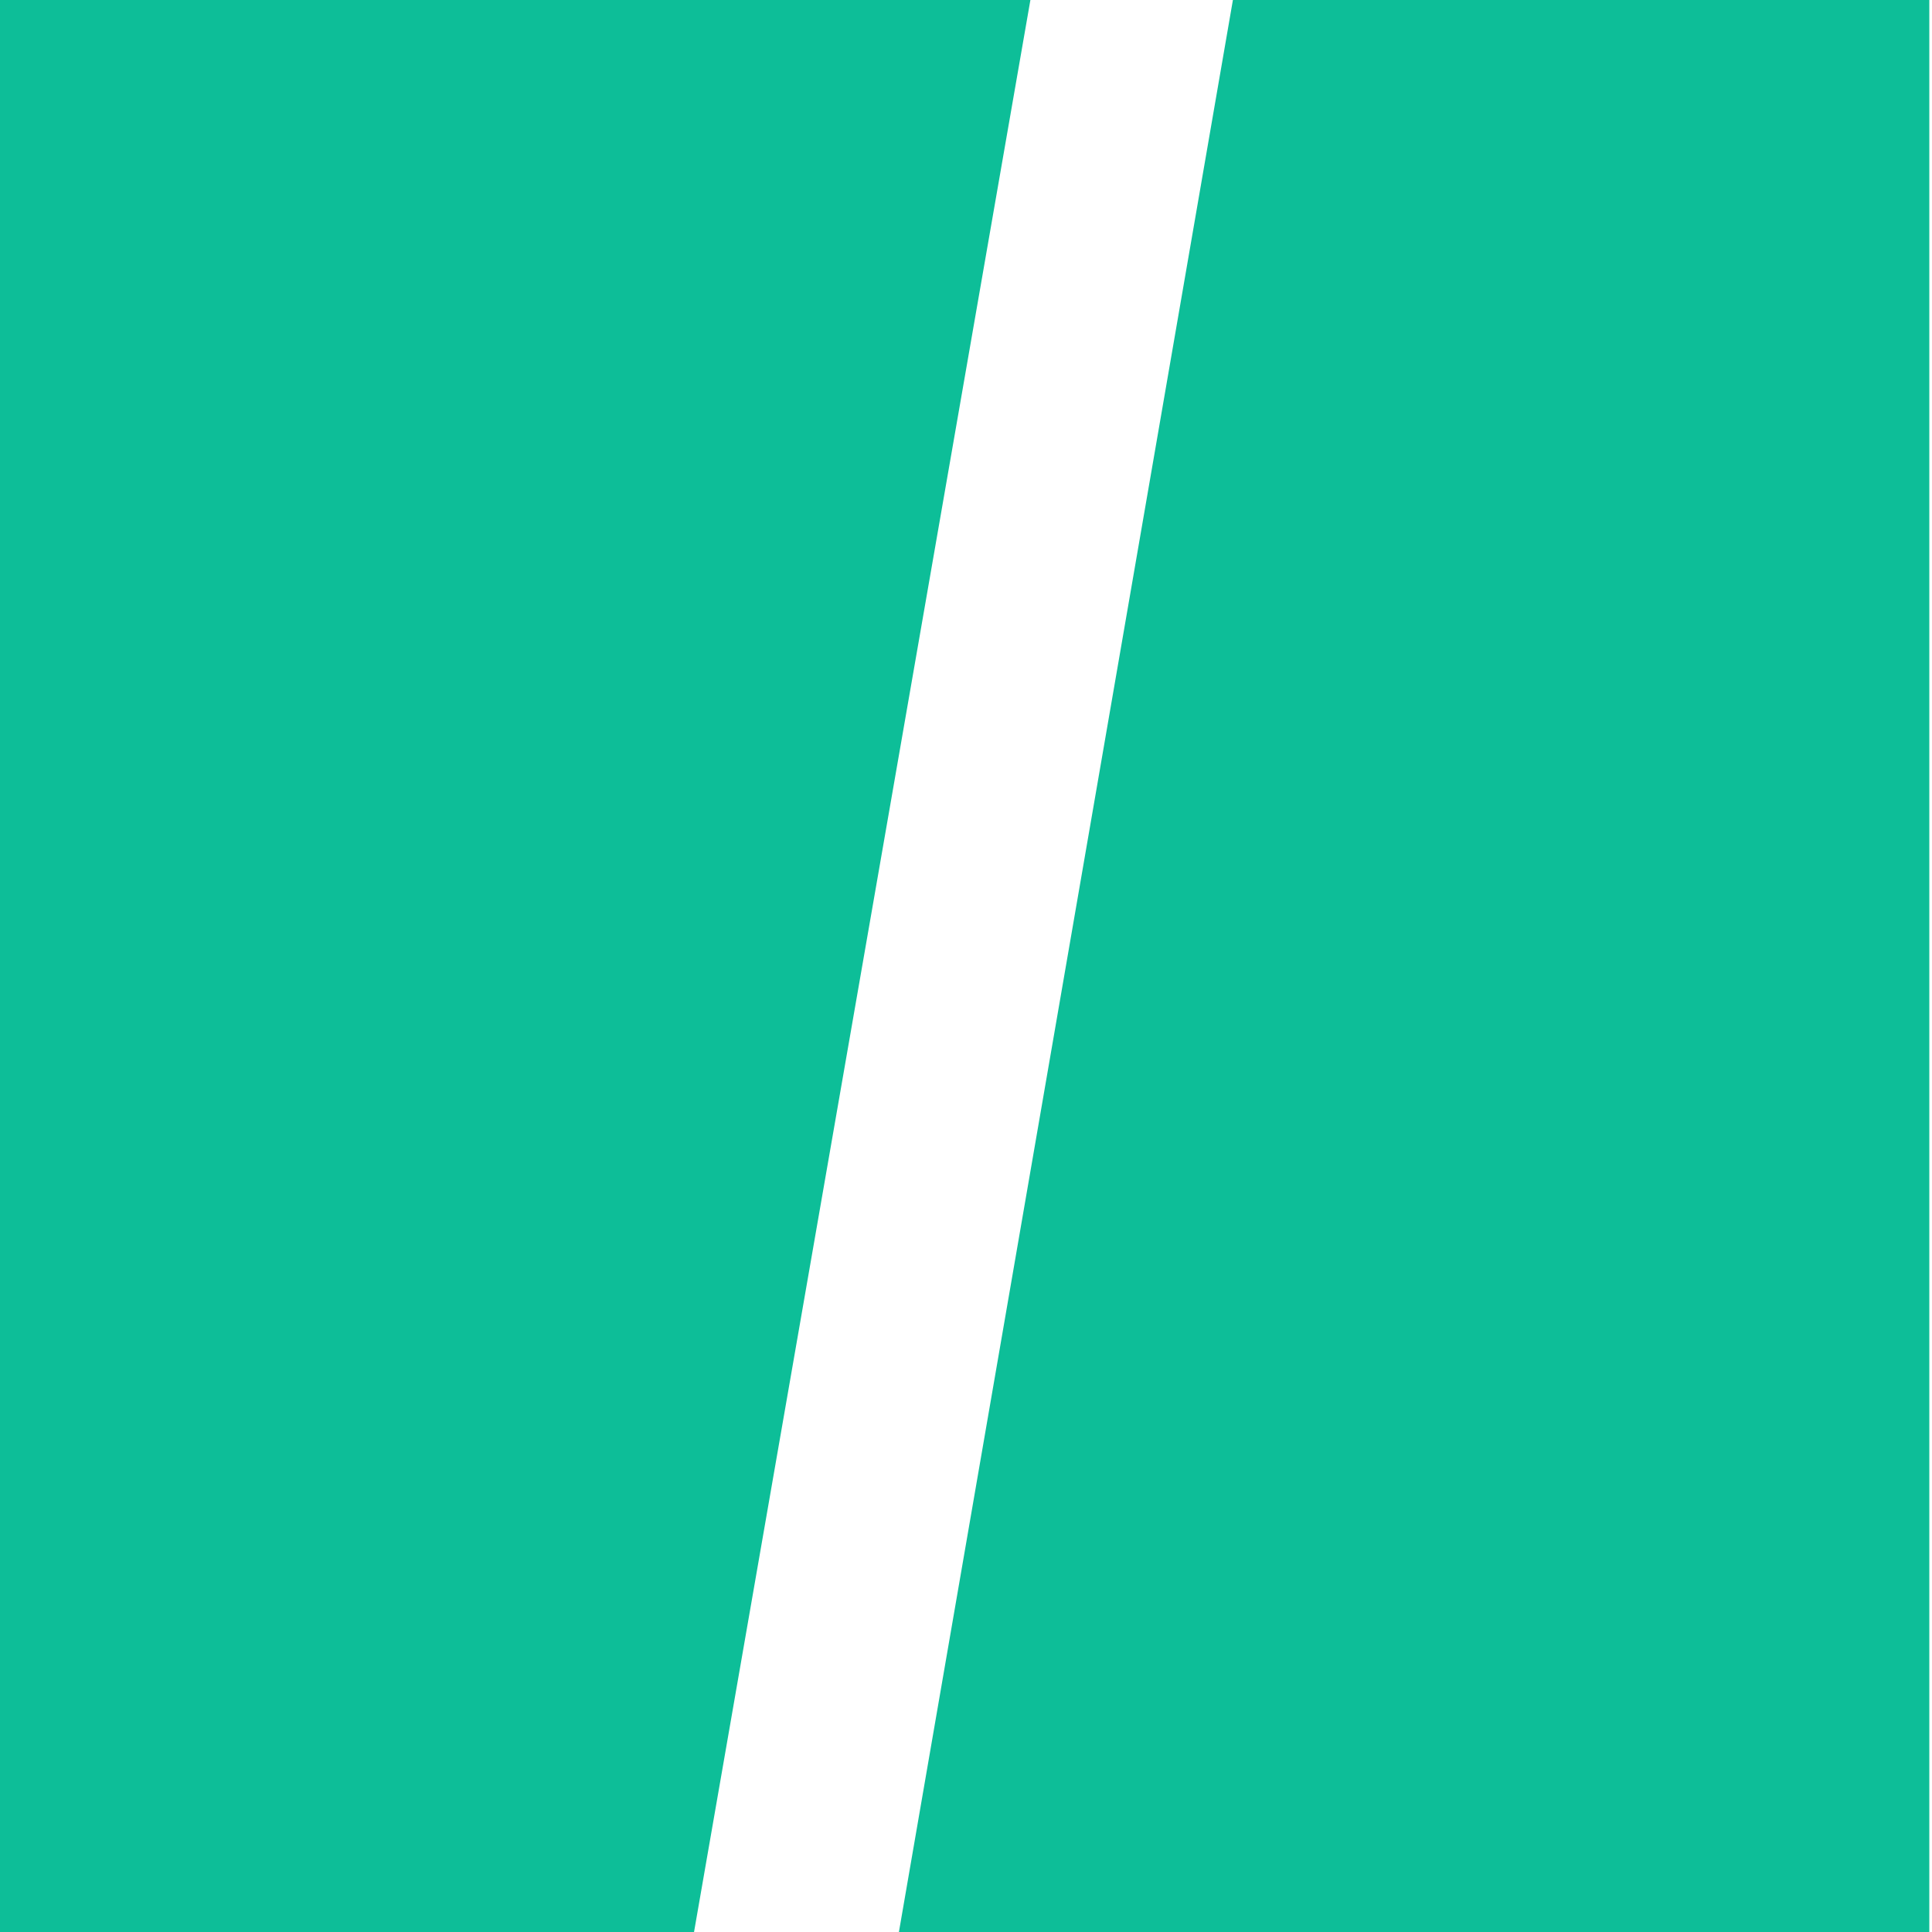 <svg width="160" height="160" viewBox="0 0 160 160" fill="none" xmlns="http://www.w3.org/2000/svg">
<g clip-path="url(#clip0_111_73)">
<path d="M57.477 160L85.333 0H0V160H57.477Z" fill="#0DBE98"/>
<path d="M102.104 0L74.444 160H159.778V0H102.104Z" fill="#0DBE98"/>
</g>
<defs>
<clipPath id="clip0_111_73">
<rect width="160" height="160" fill="white"/>
</clipPath>
</defs>
</svg>
